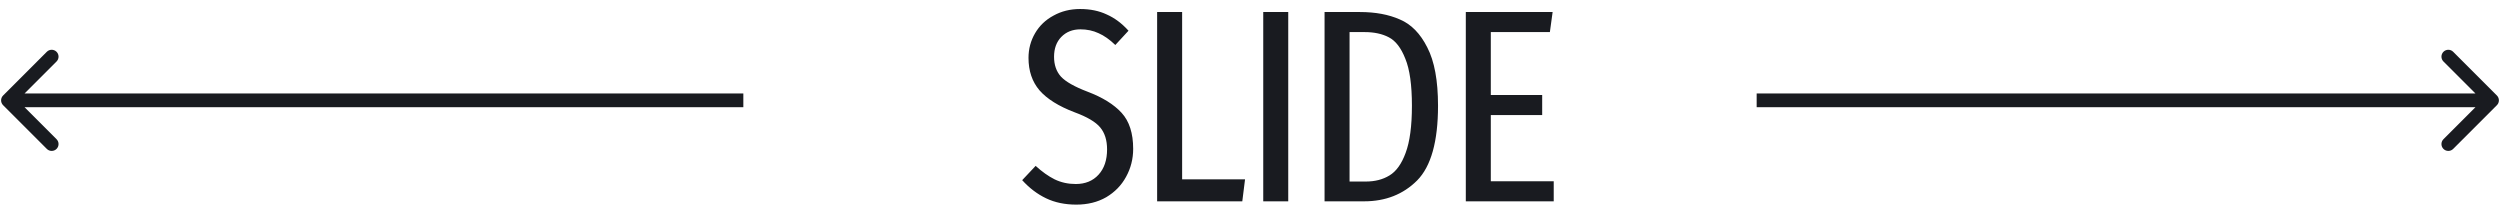 <?xml version="1.0" encoding="UTF-8"?> <svg xmlns="http://www.w3.org/2000/svg" width="182" height="15" viewBox="0 0 182 15" fill="none"> <path d="M181.773 7.659C181.969 7.464 181.969 7.147 181.773 6.952L178.591 3.77C178.396 3.575 178.08 3.575 177.884 3.77C177.689 3.965 177.689 4.282 177.884 4.477L180.713 7.305L177.884 10.134C177.689 10.329 177.689 10.646 177.884 10.841C178.08 11.036 178.396 11.036 178.591 10.841L181.773 7.659ZM127.885 7.805H181.42V6.805H127.885V7.805Z" fill="#191B20"></path> <path d="M0.227 6.952C0.031 7.147 0.031 7.464 0.227 7.659L3.409 10.841C3.604 11.036 3.92 11.036 4.116 10.841C4.311 10.646 4.311 10.329 4.116 10.134L1.287 7.305L4.116 4.477C4.311 4.282 4.311 3.965 4.116 3.77C3.92 3.575 3.604 3.575 3.409 3.77L0.227 6.952ZM54.115 6.805L0.58 6.805L0.58 7.805L54.115 7.805L54.115 6.805Z" fill="#191B20"></path> <path d="M78.635 0.656C79.369 0.656 80.015 0.79 80.575 1.056C81.149 1.31 81.675 1.703 82.155 2.236L81.195 3.276C80.782 2.876 80.375 2.59 79.975 2.416C79.575 2.23 79.135 2.136 78.655 2.136C78.082 2.136 77.615 2.323 77.255 2.696C76.909 3.056 76.735 3.536 76.735 4.136C76.735 4.723 76.902 5.203 77.235 5.576C77.582 5.95 78.229 6.316 79.175 6.676C80.269 7.09 81.095 7.603 81.655 8.216C82.215 8.83 82.495 9.703 82.495 10.836C82.495 11.57 82.322 12.25 81.975 12.876C81.642 13.49 81.162 13.983 80.535 14.356C79.909 14.716 79.182 14.896 78.355 14.896C77.529 14.896 76.795 14.743 76.155 14.436C75.515 14.13 74.935 13.69 74.415 13.116L75.395 12.076C75.862 12.503 76.322 12.83 76.775 13.056C77.242 13.283 77.755 13.396 78.315 13.396C79.009 13.396 79.562 13.17 79.975 12.716C80.389 12.263 80.595 11.65 80.595 10.876C80.595 10.21 80.429 9.676 80.095 9.276C79.762 8.876 79.142 8.51 78.235 8.176C77.075 7.736 76.222 7.203 75.675 6.576C75.142 5.95 74.875 5.163 74.875 4.216C74.875 3.563 75.035 2.963 75.355 2.416C75.675 1.87 76.122 1.443 76.695 1.136C77.269 0.816 77.915 0.656 78.635 0.656ZM86.059 0.876V13.056H90.639L90.439 14.656H84.239V0.876H86.059ZM93.784 0.876V14.656H91.964V0.876H93.784ZM99.008 0.876C100.128 0.876 101.094 1.056 101.908 1.416C102.734 1.763 103.401 2.443 103.908 3.456C104.428 4.456 104.688 5.87 104.688 7.696C104.688 10.296 104.181 12.11 103.168 13.136C102.154 14.15 100.868 14.656 99.308 14.656H96.428V0.876H99.008ZM98.248 2.336V13.216H99.428C100.094 13.216 100.668 13.07 101.148 12.776C101.641 12.483 102.034 11.936 102.328 11.136C102.634 10.323 102.788 9.176 102.788 7.696C102.788 6.19 102.628 5.05 102.308 4.276C102.001 3.49 101.601 2.97 101.108 2.716C100.628 2.463 100.041 2.336 99.348 2.336H98.248ZM113.031 0.876L112.831 2.336H108.531V6.916H112.271V8.376H108.531V13.196H113.111V14.656H106.711V0.876H113.031Z" fill="#191B20"></path> </svg> 